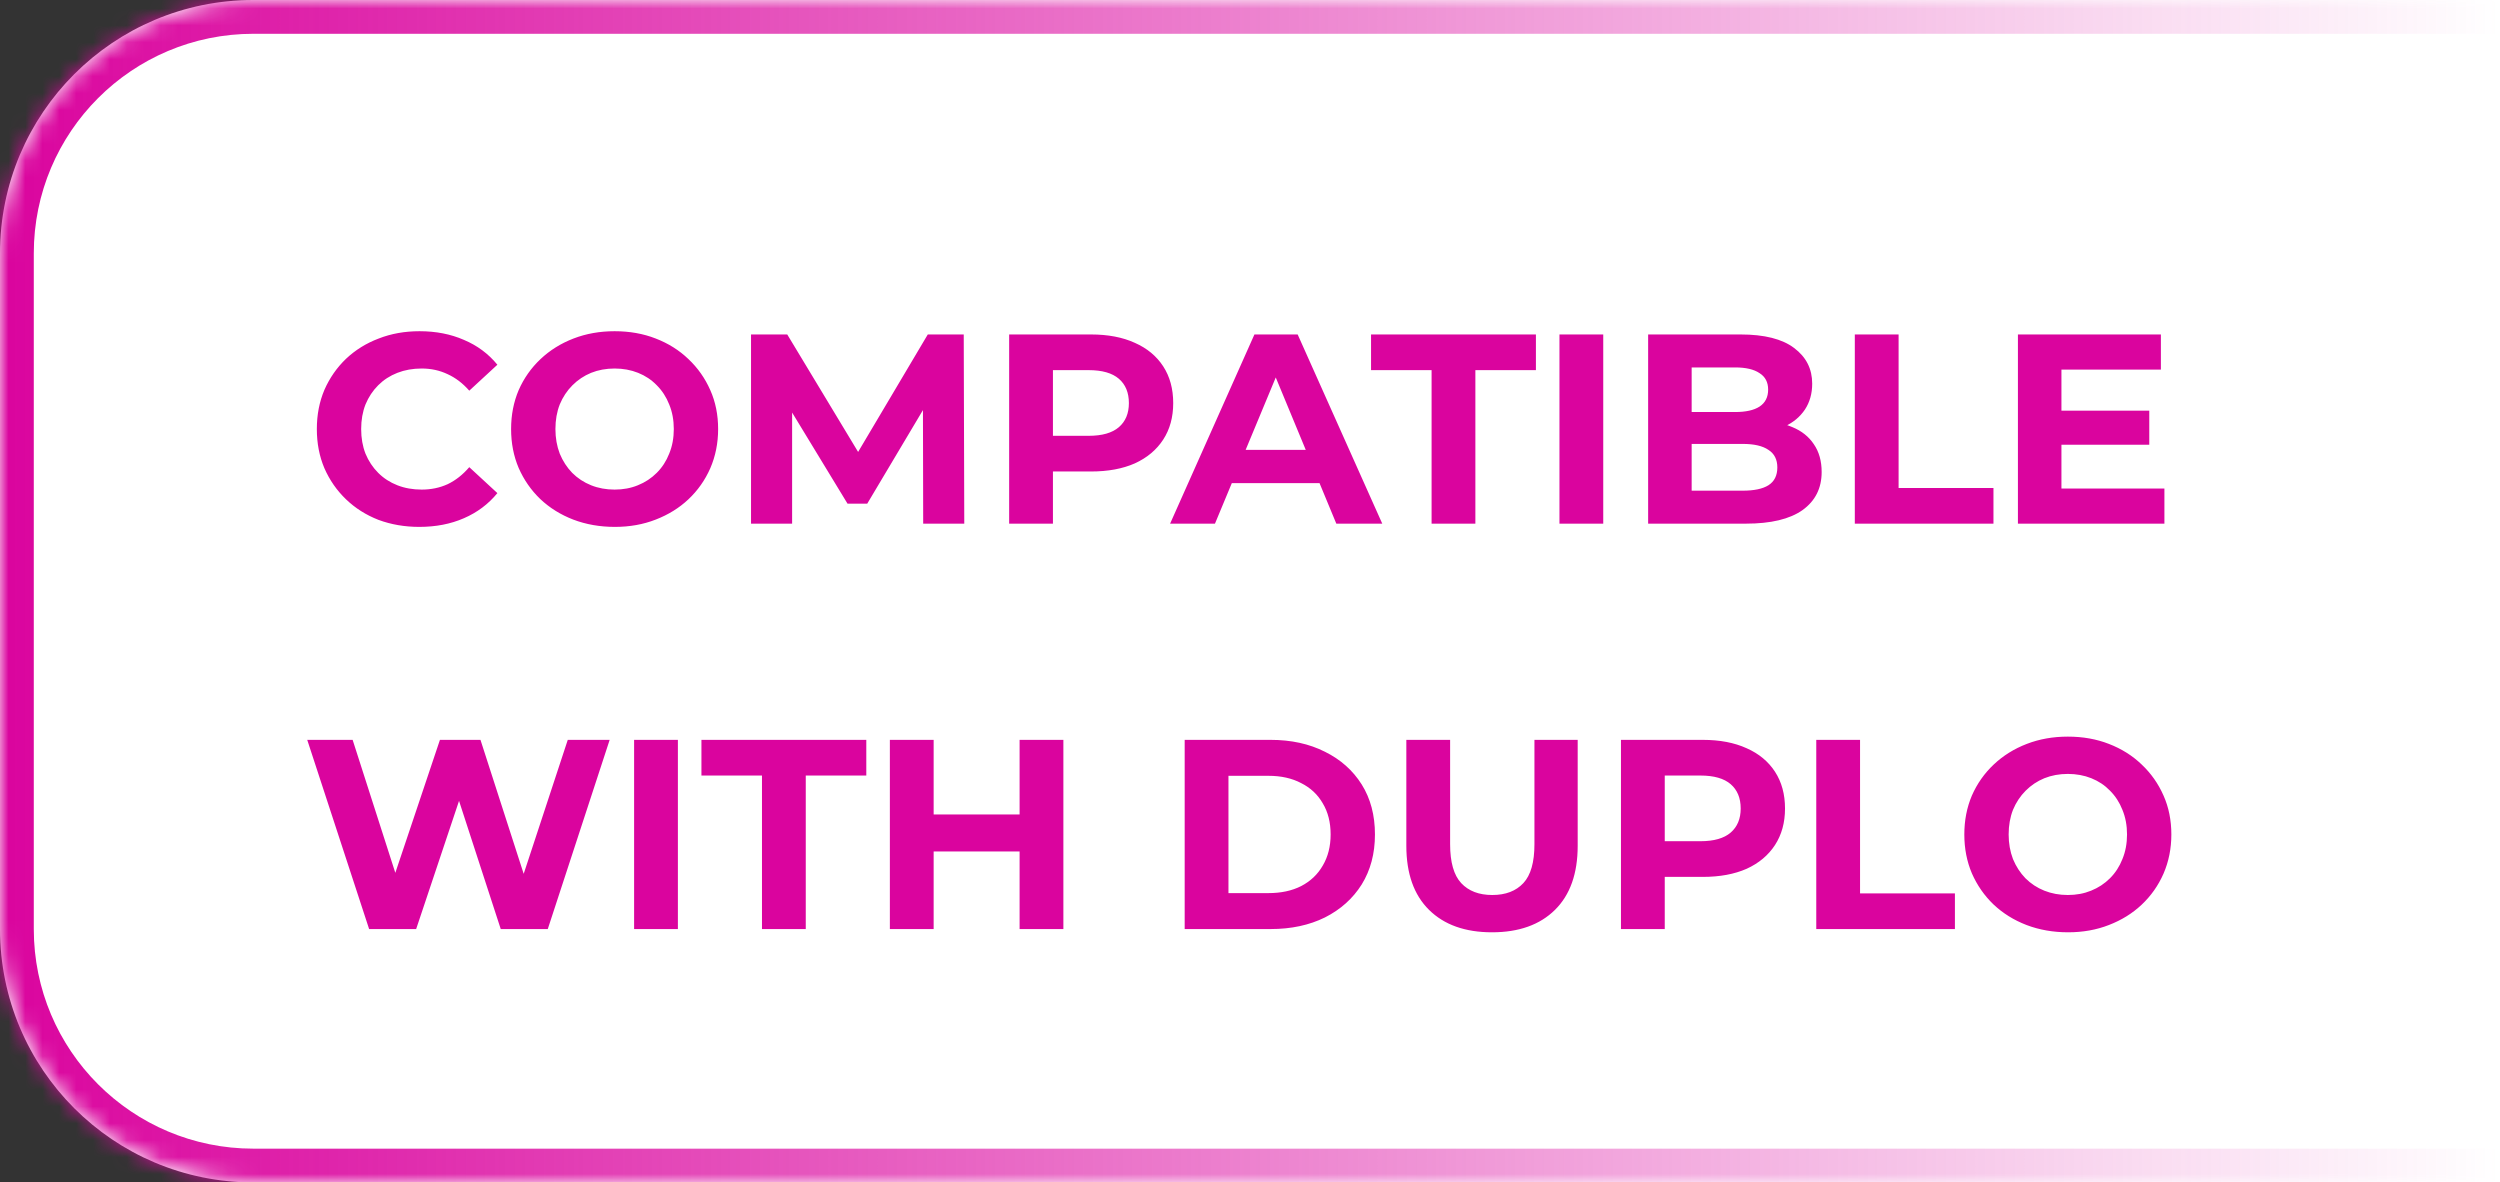<?xml version="1.0" encoding="UTF-8"?>
<svg xmlns="http://www.w3.org/2000/svg" width="148" height="70" viewBox="0 0 148 70" fill="none">
  <rect x="0" y="0" width="148" height="70" fill="#333333" stroke="none"/>
  <mask id="path-1-inside-1_12_605" fill="white">
    <path d="M0 15C0 6.716 6.716 0 15 0H148V70H15C6.716 70 0 63.284 0 55V15Z"></path>
  </mask>
  <path d="M0 15C0 6.716 6.716 0 15 0H148V70H15C6.716 70 0 63.284 0 55V15Z" fill="white"></path>
  <path d="M-2 15C-2 5.611 5.611 -2 15 -2H148V2H15C7.82 2 2 7.82 2 15H-2ZM148 72H15C5.611 72 -2 64.389 -2 55H2C2 62.18 7.82 68 15 68H148V72ZM15 72C5.611 72 -2 64.389 -2 55V15C-2 5.611 5.611 -2 15 -2V2C7.82 2 2 7.82 2 15V55C2 62.18 7.82 68 15 68V72ZM148 0V70V0Z" fill="url(#paint0_linear_12_605)" mask="url(#path-1-inside-1_12_605)"></path>
  <path d="M24.821 31.192C23.957 31.192 23.151 31.053 22.405 30.776C21.669 30.488 21.029 30.083 20.485 29.56C19.941 29.037 19.514 28.424 19.205 27.72C18.906 27.016 18.757 26.243 18.757 25.4C18.757 24.557 18.906 23.784 19.205 23.08C19.514 22.376 19.941 21.763 20.485 21.24C21.04 20.717 21.685 20.317 22.421 20.04C23.157 19.752 23.962 19.608 24.837 19.608C25.808 19.608 26.682 19.779 27.461 20.12C28.25 20.451 28.912 20.941 29.445 21.592L27.781 23.128C27.397 22.691 26.97 22.365 26.501 22.152C26.032 21.928 25.52 21.816 24.965 21.816C24.442 21.816 23.962 21.901 23.525 22.072C23.087 22.243 22.709 22.488 22.389 22.808C22.069 23.128 21.818 23.507 21.637 23.944C21.466 24.381 21.381 24.867 21.381 25.4C21.381 25.933 21.466 26.419 21.637 26.856C21.818 27.293 22.069 27.672 22.389 27.992C22.709 28.312 23.087 28.557 23.525 28.728C23.962 28.899 24.442 28.984 24.965 28.984C25.52 28.984 26.032 28.877 26.501 28.664C26.97 28.44 27.397 28.104 27.781 27.656L29.445 29.192C28.912 29.843 28.25 30.339 27.461 30.68C26.682 31.021 25.802 31.192 24.821 31.192ZM36.401 31.192C35.516 31.192 34.694 31.048 33.937 30.76C33.19 30.472 32.539 30.067 31.985 29.544C31.441 29.021 31.014 28.408 30.705 27.704C30.406 27 30.257 26.232 30.257 25.4C30.257 24.568 30.406 23.8 30.705 23.096C31.014 22.392 31.446 21.779 32.001 21.256C32.556 20.733 33.206 20.328 33.953 20.04C34.7 19.752 35.51 19.608 36.385 19.608C37.27 19.608 38.081 19.752 38.817 20.04C39.563 20.328 40.209 20.733 40.753 21.256C41.307 21.779 41.739 22.392 42.049 23.096C42.358 23.789 42.513 24.557 42.513 25.4C42.513 26.232 42.358 27.005 42.049 27.72C41.739 28.424 41.307 29.037 40.753 29.56C40.209 30.072 39.563 30.472 38.817 30.76C38.081 31.048 37.276 31.192 36.401 31.192ZM36.385 28.984C36.886 28.984 37.345 28.899 37.761 28.728C38.188 28.557 38.561 28.312 38.881 27.992C39.201 27.672 39.446 27.293 39.617 26.856C39.798 26.419 39.889 25.933 39.889 25.4C39.889 24.867 39.798 24.381 39.617 23.944C39.446 23.507 39.201 23.128 38.881 22.808C38.572 22.488 38.203 22.243 37.777 22.072C37.35 21.901 36.886 21.816 36.385 21.816C35.883 21.816 35.419 21.901 34.993 22.072C34.577 22.243 34.209 22.488 33.889 22.808C33.569 23.128 33.318 23.507 33.137 23.944C32.966 24.381 32.881 24.867 32.881 25.4C32.881 25.923 32.966 26.408 33.137 26.856C33.318 27.293 33.563 27.672 33.873 27.992C34.193 28.312 34.566 28.557 34.993 28.728C35.419 28.899 35.883 28.984 36.385 28.984ZM44.461 31V19.8H46.605L51.373 27.704H50.237L54.925 19.8H57.053L57.085 31H54.653L54.637 23.528H55.085L51.341 29.816H50.173L46.349 23.528H46.893V31H44.461ZM59.742 31V19.8H64.59C65.593 19.8 66.457 19.965 67.182 20.296C67.907 20.616 68.467 21.08 68.862 21.688C69.257 22.296 69.454 23.021 69.454 23.864C69.454 24.696 69.257 25.416 68.862 26.024C68.467 26.632 67.907 27.101 67.182 27.432C66.457 27.752 65.593 27.912 64.59 27.912H61.182L62.334 26.744V31H59.742ZM62.334 27.032L61.182 25.8H64.446C65.246 25.8 65.843 25.629 66.238 25.288C66.633 24.947 66.83 24.472 66.83 23.864C66.83 23.245 66.633 22.765 66.238 22.424C65.843 22.083 65.246 21.912 64.446 21.912H61.182L62.334 20.68V27.032ZM69.27 31L74.262 19.8H76.822L81.83 31H79.11L75.014 21.112H76.038L71.926 31H69.27ZM71.766 28.6L72.454 26.632H78.214L78.918 28.6H71.766ZM84.75 31V21.912H81.166V19.8H90.926V21.912H87.342V31H84.75ZM92.32 31V19.8H94.912V31H92.32ZM97.57 31V19.8H103.042C104.45 19.8 105.506 20.067 106.21 20.6C106.925 21.133 107.282 21.837 107.282 22.712C107.282 23.299 107.138 23.811 106.85 24.248C106.562 24.675 106.168 25.005 105.666 25.24C105.165 25.475 104.589 25.592 103.938 25.592L104.242 24.936C104.946 24.936 105.57 25.053 106.114 25.288C106.658 25.512 107.08 25.848 107.378 26.296C107.688 26.744 107.842 27.293 107.842 27.944C107.842 28.904 107.464 29.656 106.706 30.2C105.949 30.733 104.834 31 103.362 31H97.57ZM100.146 29.048H103.17C103.842 29.048 104.349 28.941 104.69 28.728C105.042 28.504 105.218 28.152 105.218 27.672C105.218 27.203 105.042 26.856 104.69 26.632C104.349 26.397 103.842 26.28 103.17 26.28H99.954V24.392H102.722C103.352 24.392 103.832 24.285 104.162 24.072C104.504 23.848 104.674 23.512 104.674 23.064C104.674 22.627 104.504 22.301 104.162 22.088C103.832 21.864 103.352 21.752 102.722 21.752H100.146V29.048ZM109.805 31V19.8H112.397V28.888H118.013V31H109.805ZM121.845 24.312H127.237V26.328H121.845V24.312ZM122.037 28.92H128.133V31H119.461V19.8H127.925V21.88H122.037V28.92ZM21.852 55L18.188 43.8H20.876L24.06 53.72H22.716L26.044 43.8H28.444L31.644 53.72H30.348L33.612 43.8H36.092L32.428 55H29.644L26.812 46.296H27.548L24.636 55H21.852ZM37.539 55V43.8H40.131V55H37.539ZM45.109 55V45.912H41.525V43.8H51.285V45.912H47.701V55H45.109ZM60.36 43.8H62.952V55H60.36V43.8ZM55.272 55H52.68V43.8H55.272V55ZM60.552 50.408H55.08V48.216H60.552V50.408ZM70.133 55V43.8H75.221C76.437 43.8 77.509 44.035 78.437 44.504C79.365 44.963 80.09 45.608 80.613 46.44C81.135 47.272 81.397 48.259 81.397 49.4C81.397 50.531 81.135 51.517 80.613 52.36C80.09 53.192 79.365 53.843 78.437 54.312C77.509 54.771 76.437 55 75.221 55H70.133ZM72.725 52.872H75.093C75.839 52.872 76.485 52.733 77.029 52.456C77.583 52.168 78.01 51.763 78.309 51.24C78.618 50.717 78.773 50.104 78.773 49.4C78.773 48.685 78.618 48.072 78.309 47.56C78.01 47.037 77.583 46.637 77.029 46.36C76.485 46.072 75.839 45.928 75.093 45.928H72.725V52.872ZM88.327 55.192C86.738 55.192 85.495 54.749 84.599 53.864C83.703 52.979 83.255 51.715 83.255 50.072V43.8H85.847V49.976C85.847 51.043 86.066 51.811 86.503 52.28C86.941 52.749 87.554 52.984 88.343 52.984C89.133 52.984 89.746 52.749 90.183 52.28C90.621 51.811 90.839 51.043 90.839 49.976V43.8H93.399V50.072C93.399 51.715 92.951 52.979 92.055 53.864C91.159 54.749 89.917 55.192 88.327 55.192ZM95.961 55V43.8H100.809C101.811 43.8 102.675 43.965 103.401 44.296C104.126 44.616 104.686 45.08 105.081 45.688C105.475 46.296 105.673 47.021 105.673 47.864C105.673 48.696 105.475 49.416 105.081 50.024C104.686 50.632 104.126 51.101 103.401 51.432C102.675 51.752 101.811 51.912 100.809 51.912H97.401L98.553 50.744V55H95.961ZM98.553 51.032L97.401 49.8H100.665C101.465 49.8 102.062 49.629 102.457 49.288C102.851 48.947 103.049 48.472 103.049 47.864C103.049 47.245 102.851 46.765 102.457 46.424C102.062 46.083 101.465 45.912 100.665 45.912H97.401L98.553 44.68V51.032ZM107.523 55V43.8H110.115V52.888H115.731V55H107.523ZM122.432 55.192C121.547 55.192 120.725 55.048 119.968 54.76C119.221 54.472 118.571 54.067 118.016 53.544C117.472 53.021 117.045 52.408 116.736 51.704C116.437 51 116.288 50.232 116.288 49.4C116.288 48.568 116.437 47.8 116.736 47.096C117.045 46.392 117.477 45.779 118.032 45.256C118.587 44.733 119.237 44.328 119.984 44.04C120.731 43.752 121.541 43.608 122.416 43.608C123.301 43.608 124.112 43.752 124.848 44.04C125.595 44.328 126.24 44.733 126.784 45.256C127.339 45.779 127.771 46.392 128.08 47.096C128.389 47.789 128.544 48.557 128.544 49.4C128.544 50.232 128.389 51.005 128.08 51.72C127.771 52.424 127.339 53.037 126.784 53.56C126.24 54.072 125.595 54.472 124.848 54.76C124.112 55.048 123.307 55.192 122.432 55.192ZM122.416 52.984C122.917 52.984 123.376 52.899 123.792 52.728C124.219 52.557 124.592 52.312 124.912 51.992C125.232 51.672 125.477 51.293 125.648 50.856C125.829 50.419 125.92 49.933 125.92 49.4C125.92 48.867 125.829 48.381 125.648 47.944C125.477 47.507 125.232 47.128 124.912 46.808C124.603 46.488 124.235 46.243 123.808 46.072C123.381 45.901 122.917 45.816 122.416 45.816C121.915 45.816 121.451 45.901 121.024 46.072C120.608 46.243 120.24 46.488 119.92 46.808C119.6 47.128 119.349 47.507 119.168 47.944C118.997 48.381 118.912 48.867 118.912 49.4C118.912 49.923 118.997 50.408 119.168 50.856C119.349 51.293 119.595 51.672 119.904 51.992C120.224 52.312 120.597 52.557 121.024 52.728C121.451 52.899 121.915 52.984 122.416 52.984Z" fill="#DA049E"></path>
  <defs>
    <linearGradient id="paint0_linear_12_605" x1="0" y1="70" x2="148" y2="70" gradientUnits="userSpaceOnUse">
      <stop stop-color="#DA049E"></stop>
      <stop offset="1" stop-color="#DA049E" stop-opacity="0"></stop>
    </linearGradient>
  </defs>
</svg>
